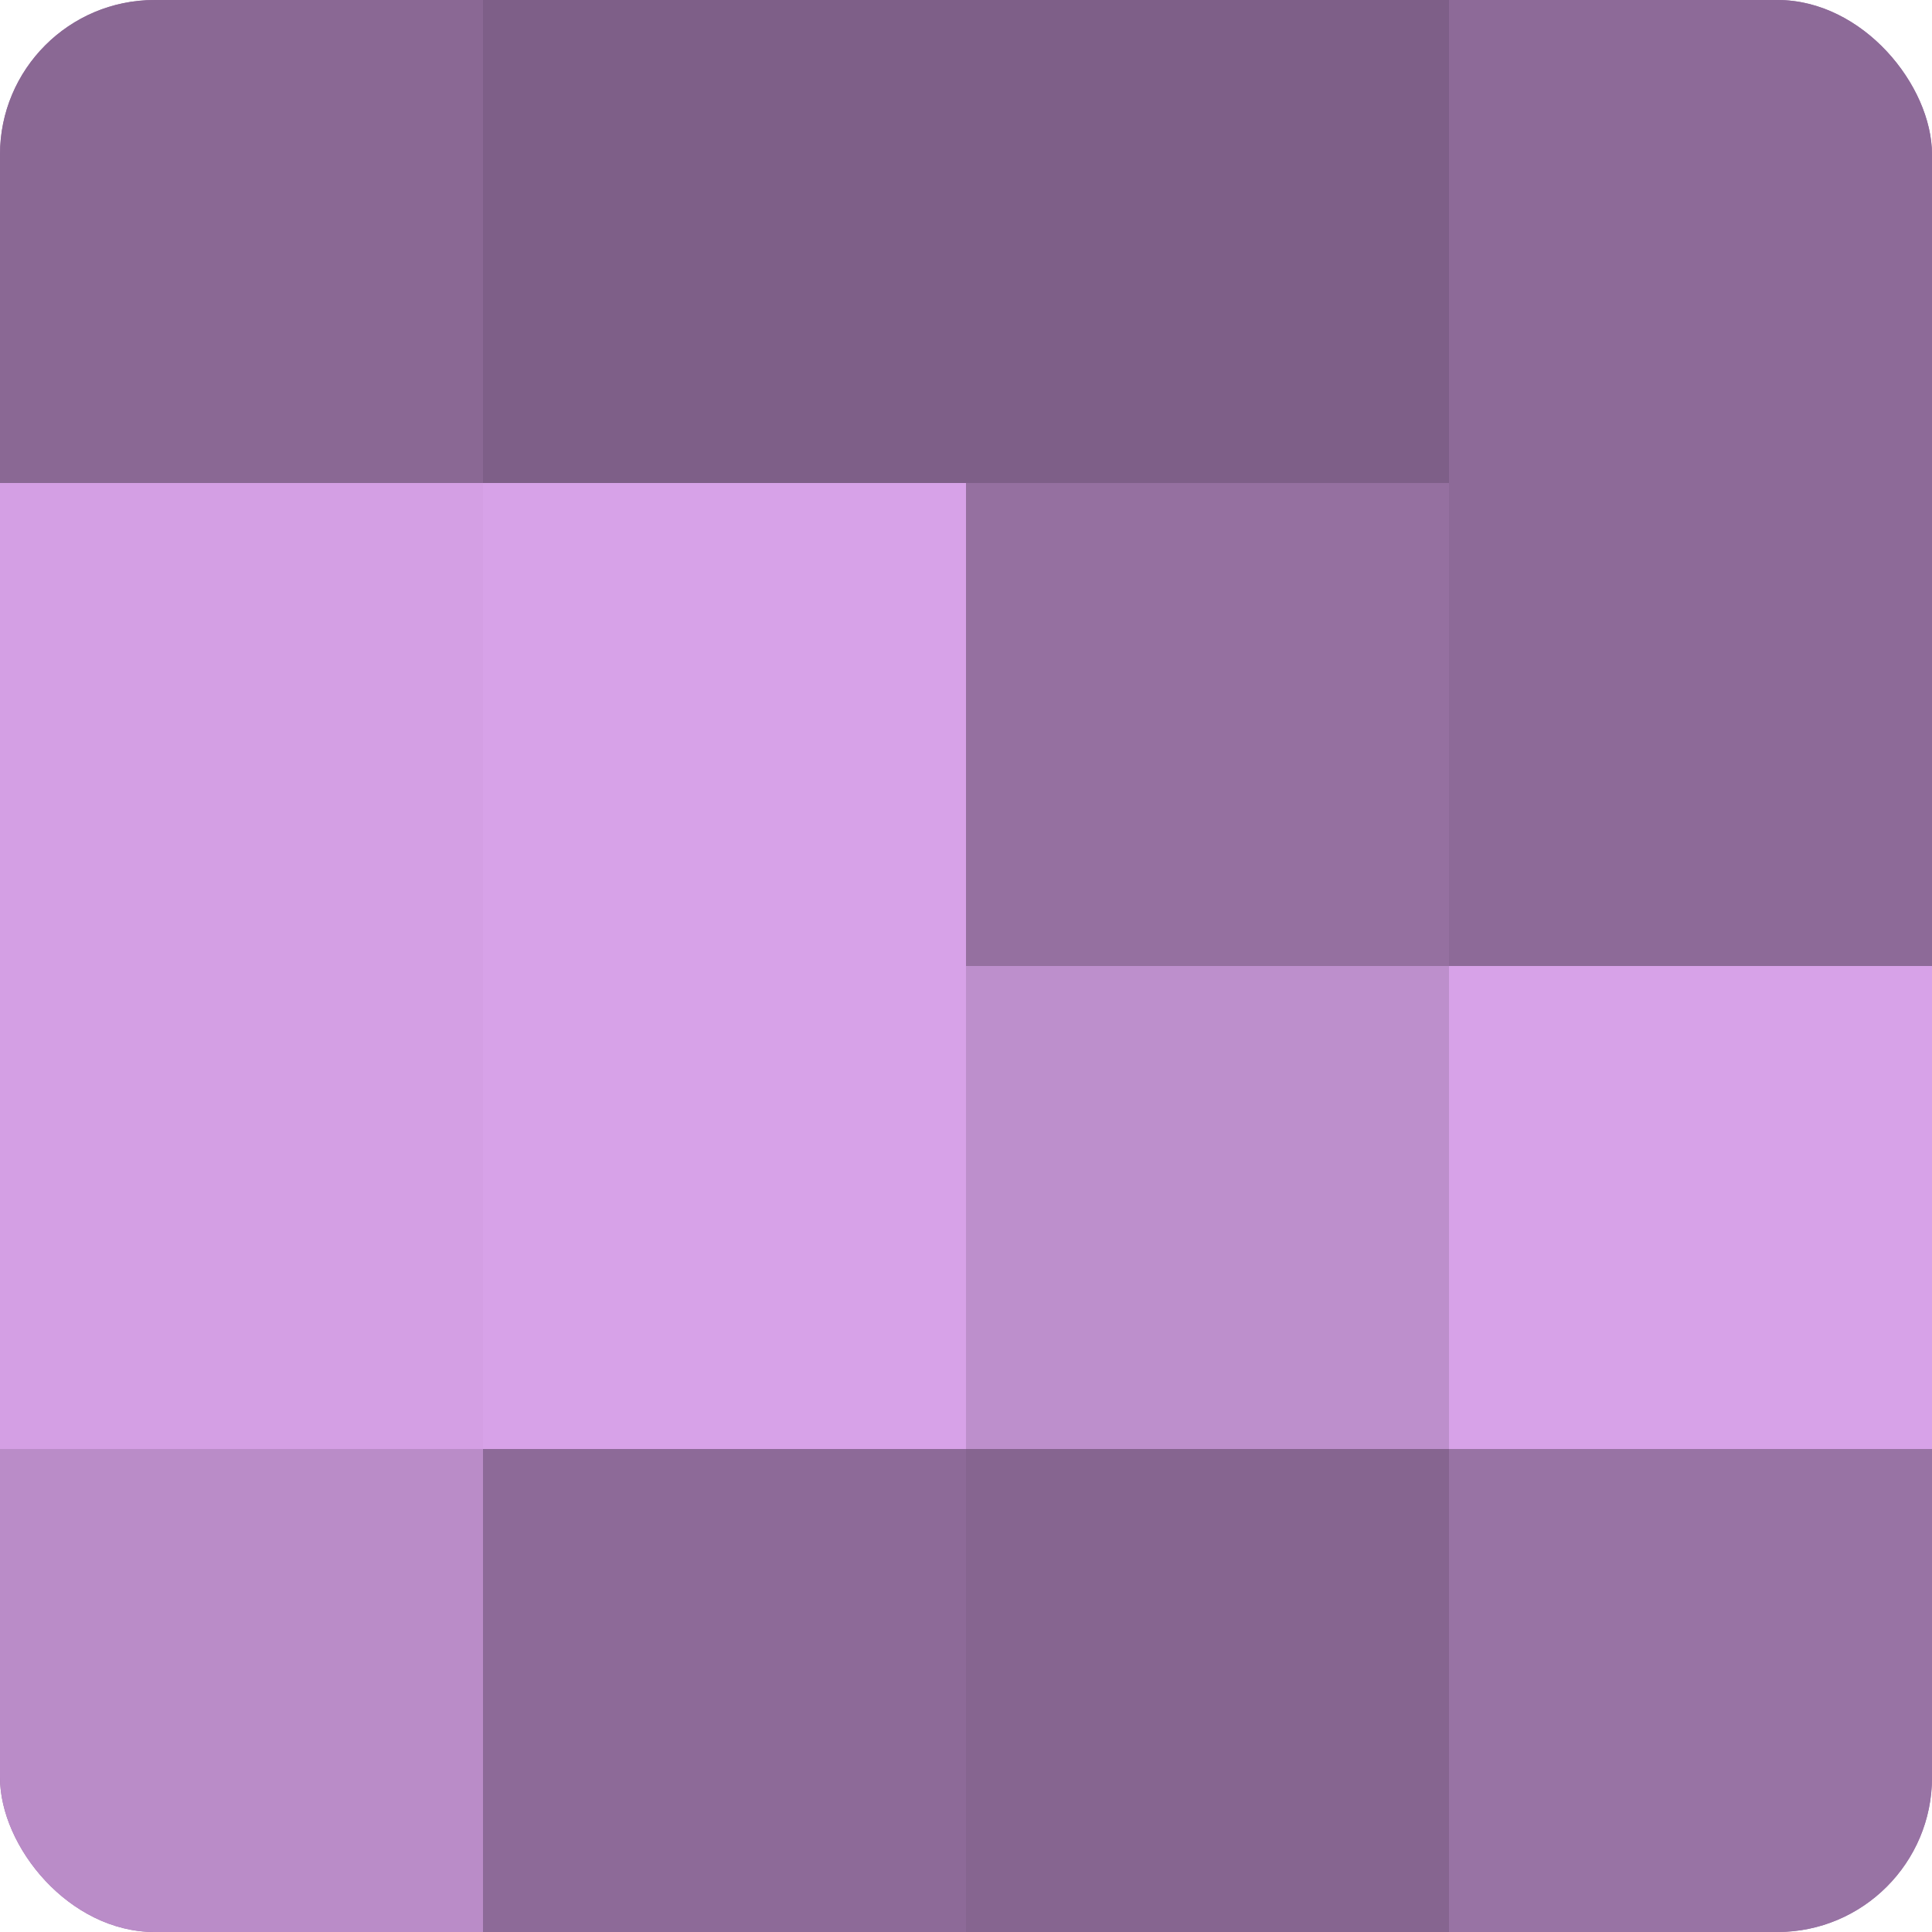 <?xml version="1.0" encoding="UTF-8"?>
<svg xmlns="http://www.w3.org/2000/svg" width="60" height="60" viewBox="0 0 100 100" preserveAspectRatio="xMidYMid meet"><defs><clipPath id="c" width="100" height="100"><rect width="100" height="100" rx="8" ry="8"/></clipPath></defs><g clip-path="url(#c)"><rect width="100" height="100" fill="#9570a0"/><rect width="25" height="25" fill="#8a6894"/><rect y="25" width="25" height="25" fill="#d49fe4"/><rect y="50" width="25" height="25" fill="#d49fe4"/><rect y="75" width="25" height="25" fill="#ba8cc8"/><rect x="25" width="25" height="25" fill="#7e5f88"/><rect x="25" y="25" width="25" height="25" fill="#d7a2e8"/><rect x="25" y="50" width="25" height="25" fill="#d7a2e8"/><rect x="25" y="75" width="25" height="25" fill="#8d6a98"/><rect x="50" width="25" height="25" fill="#7e5f88"/><rect x="50" y="25" width="25" height="25" fill="#9570a0"/><rect x="50" y="50" width="25" height="25" fill="#bd8fcc"/><rect x="50" y="75" width="25" height="25" fill="#866590"/><rect x="75" width="25" height="25" fill="#8d6a98"/><rect x="75" y="25" width="25" height="25" fill="#8d6a98"/><rect x="75" y="50" width="25" height="25" fill="#d7a2e8"/><rect x="75" y="75" width="25" height="25" fill="#9873a4"/></g></svg>
